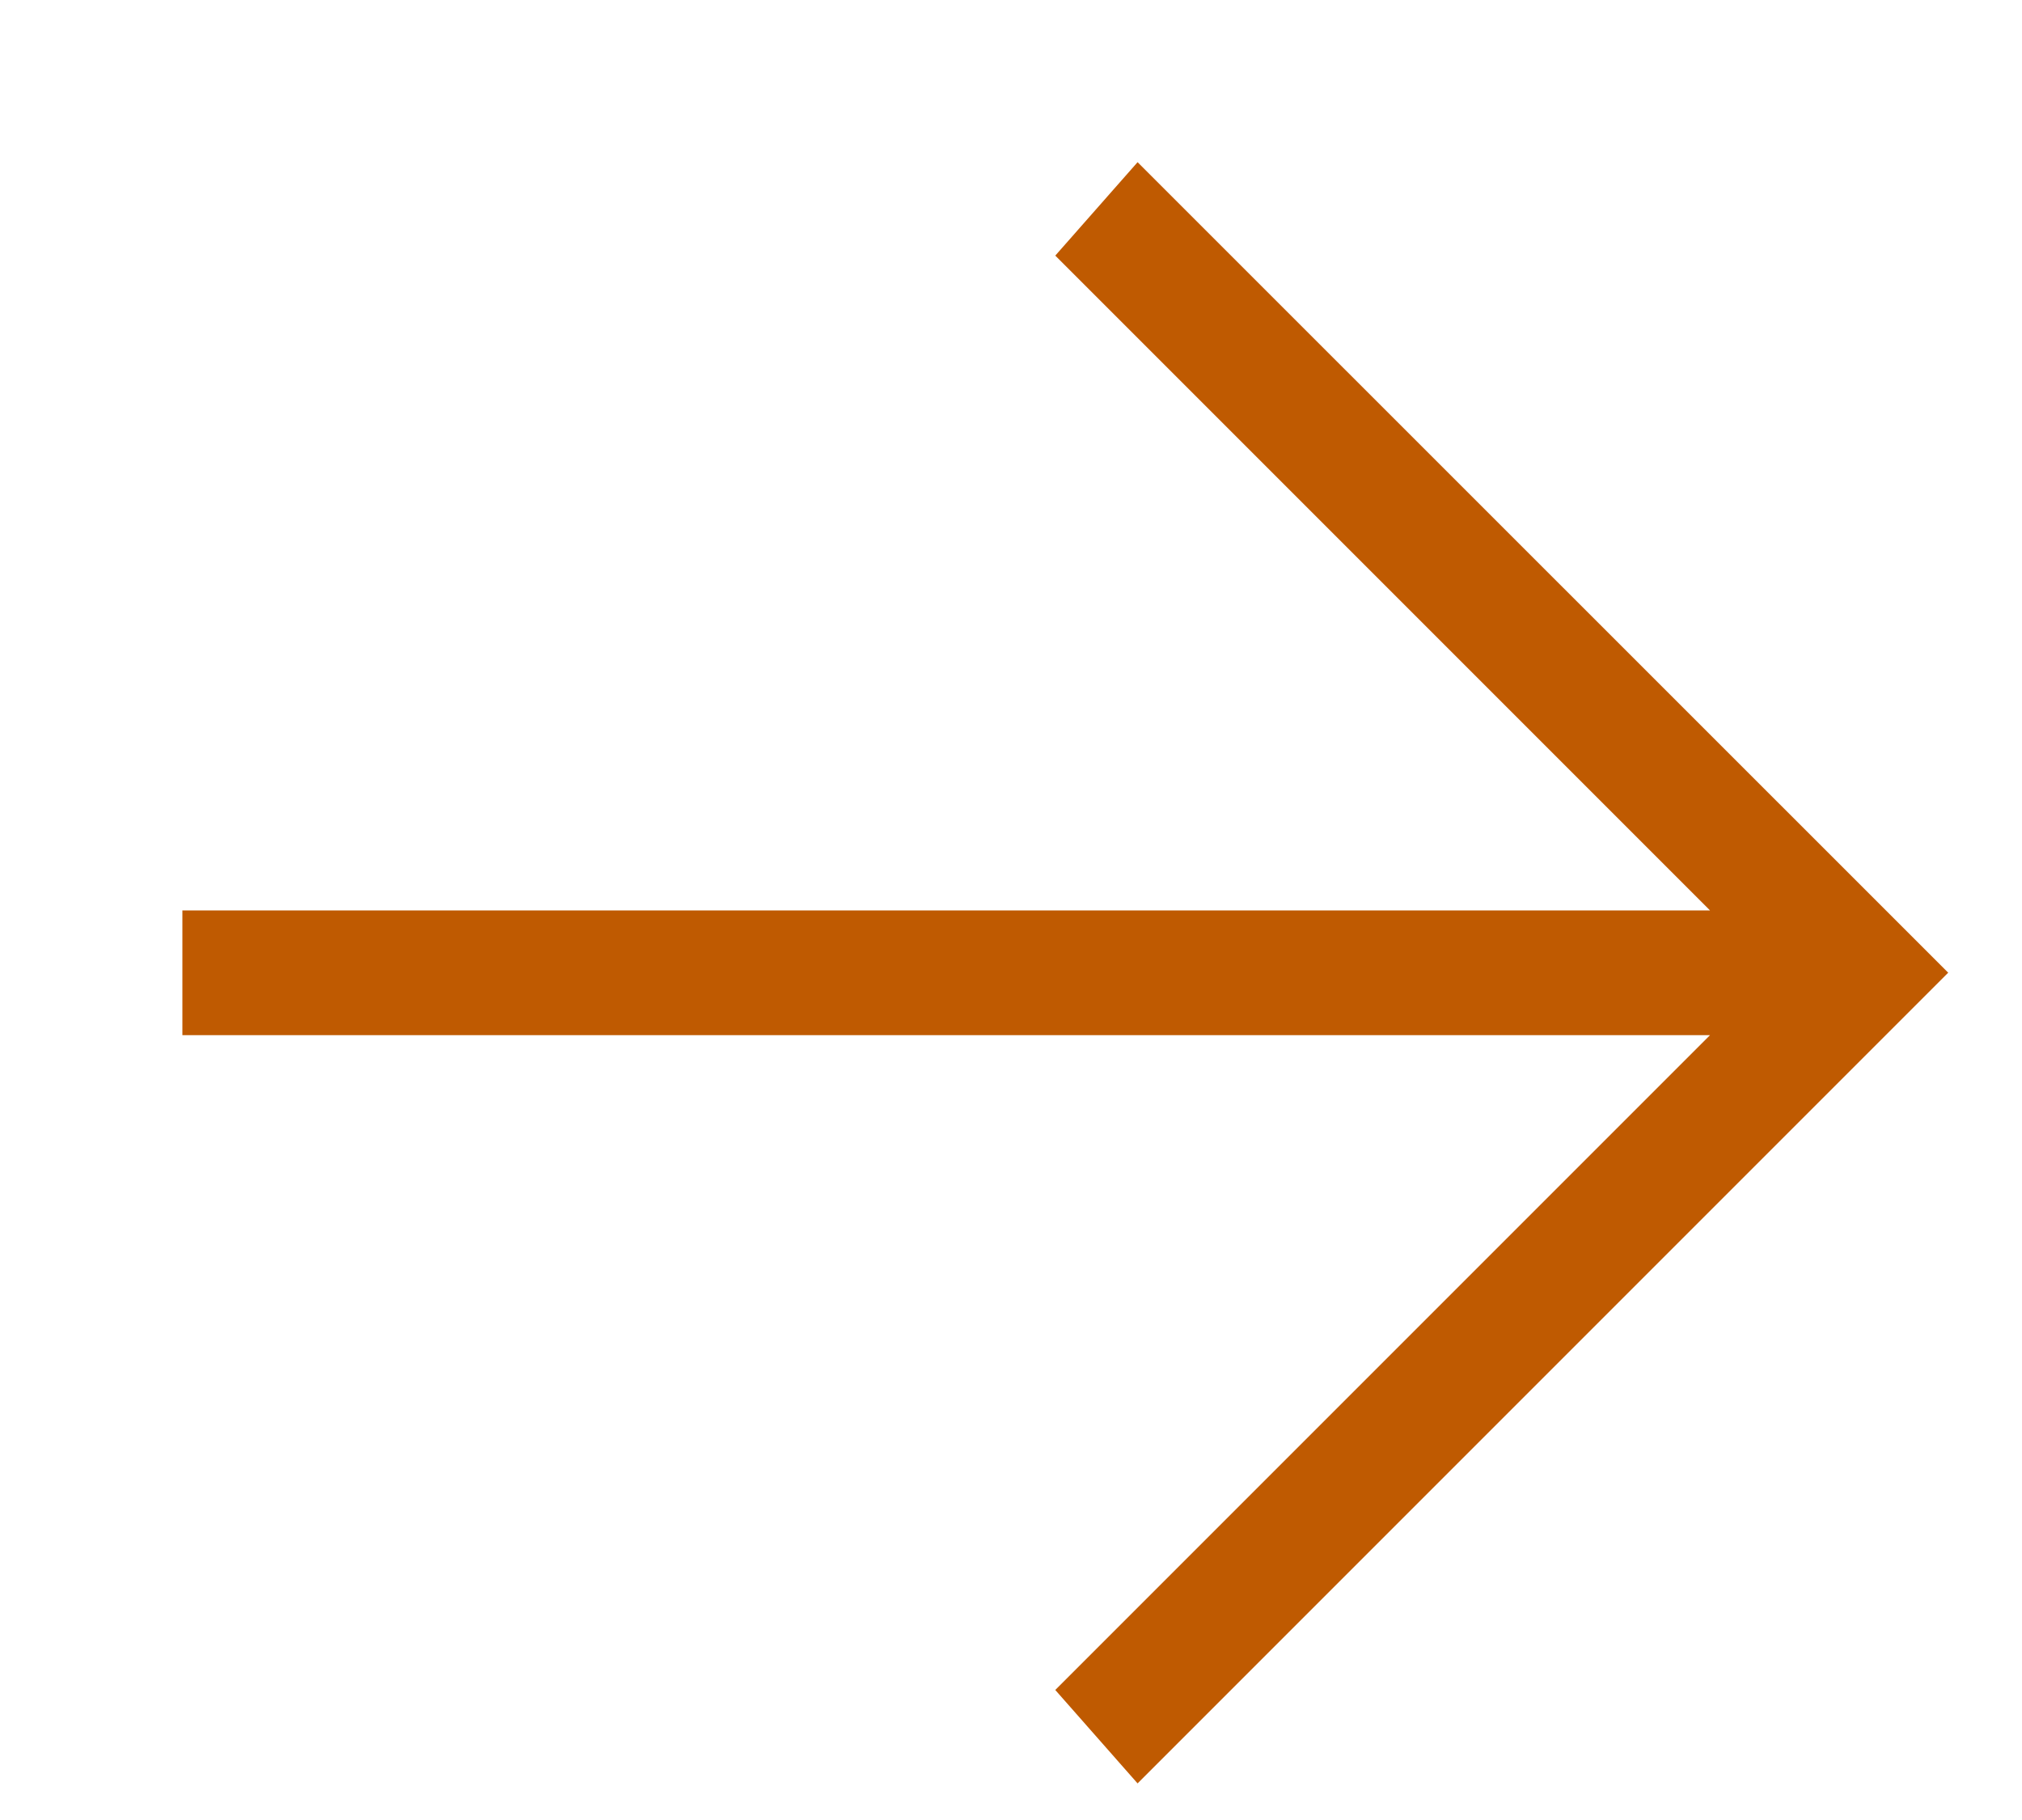 <svg width="10" height="9" viewBox="0 0 10 9" fill="none" xmlns="http://www.w3.org/2000/svg">
<path d="M0.902 5.119L8.457 5.119L5.219 8.357L5.626 8.819L9.635 4.81L5.626 0.802L5.219 1.264L8.457 4.502L0.902 4.502L0.902 5.119Z" fill="#BF5A01"/>
</svg>
